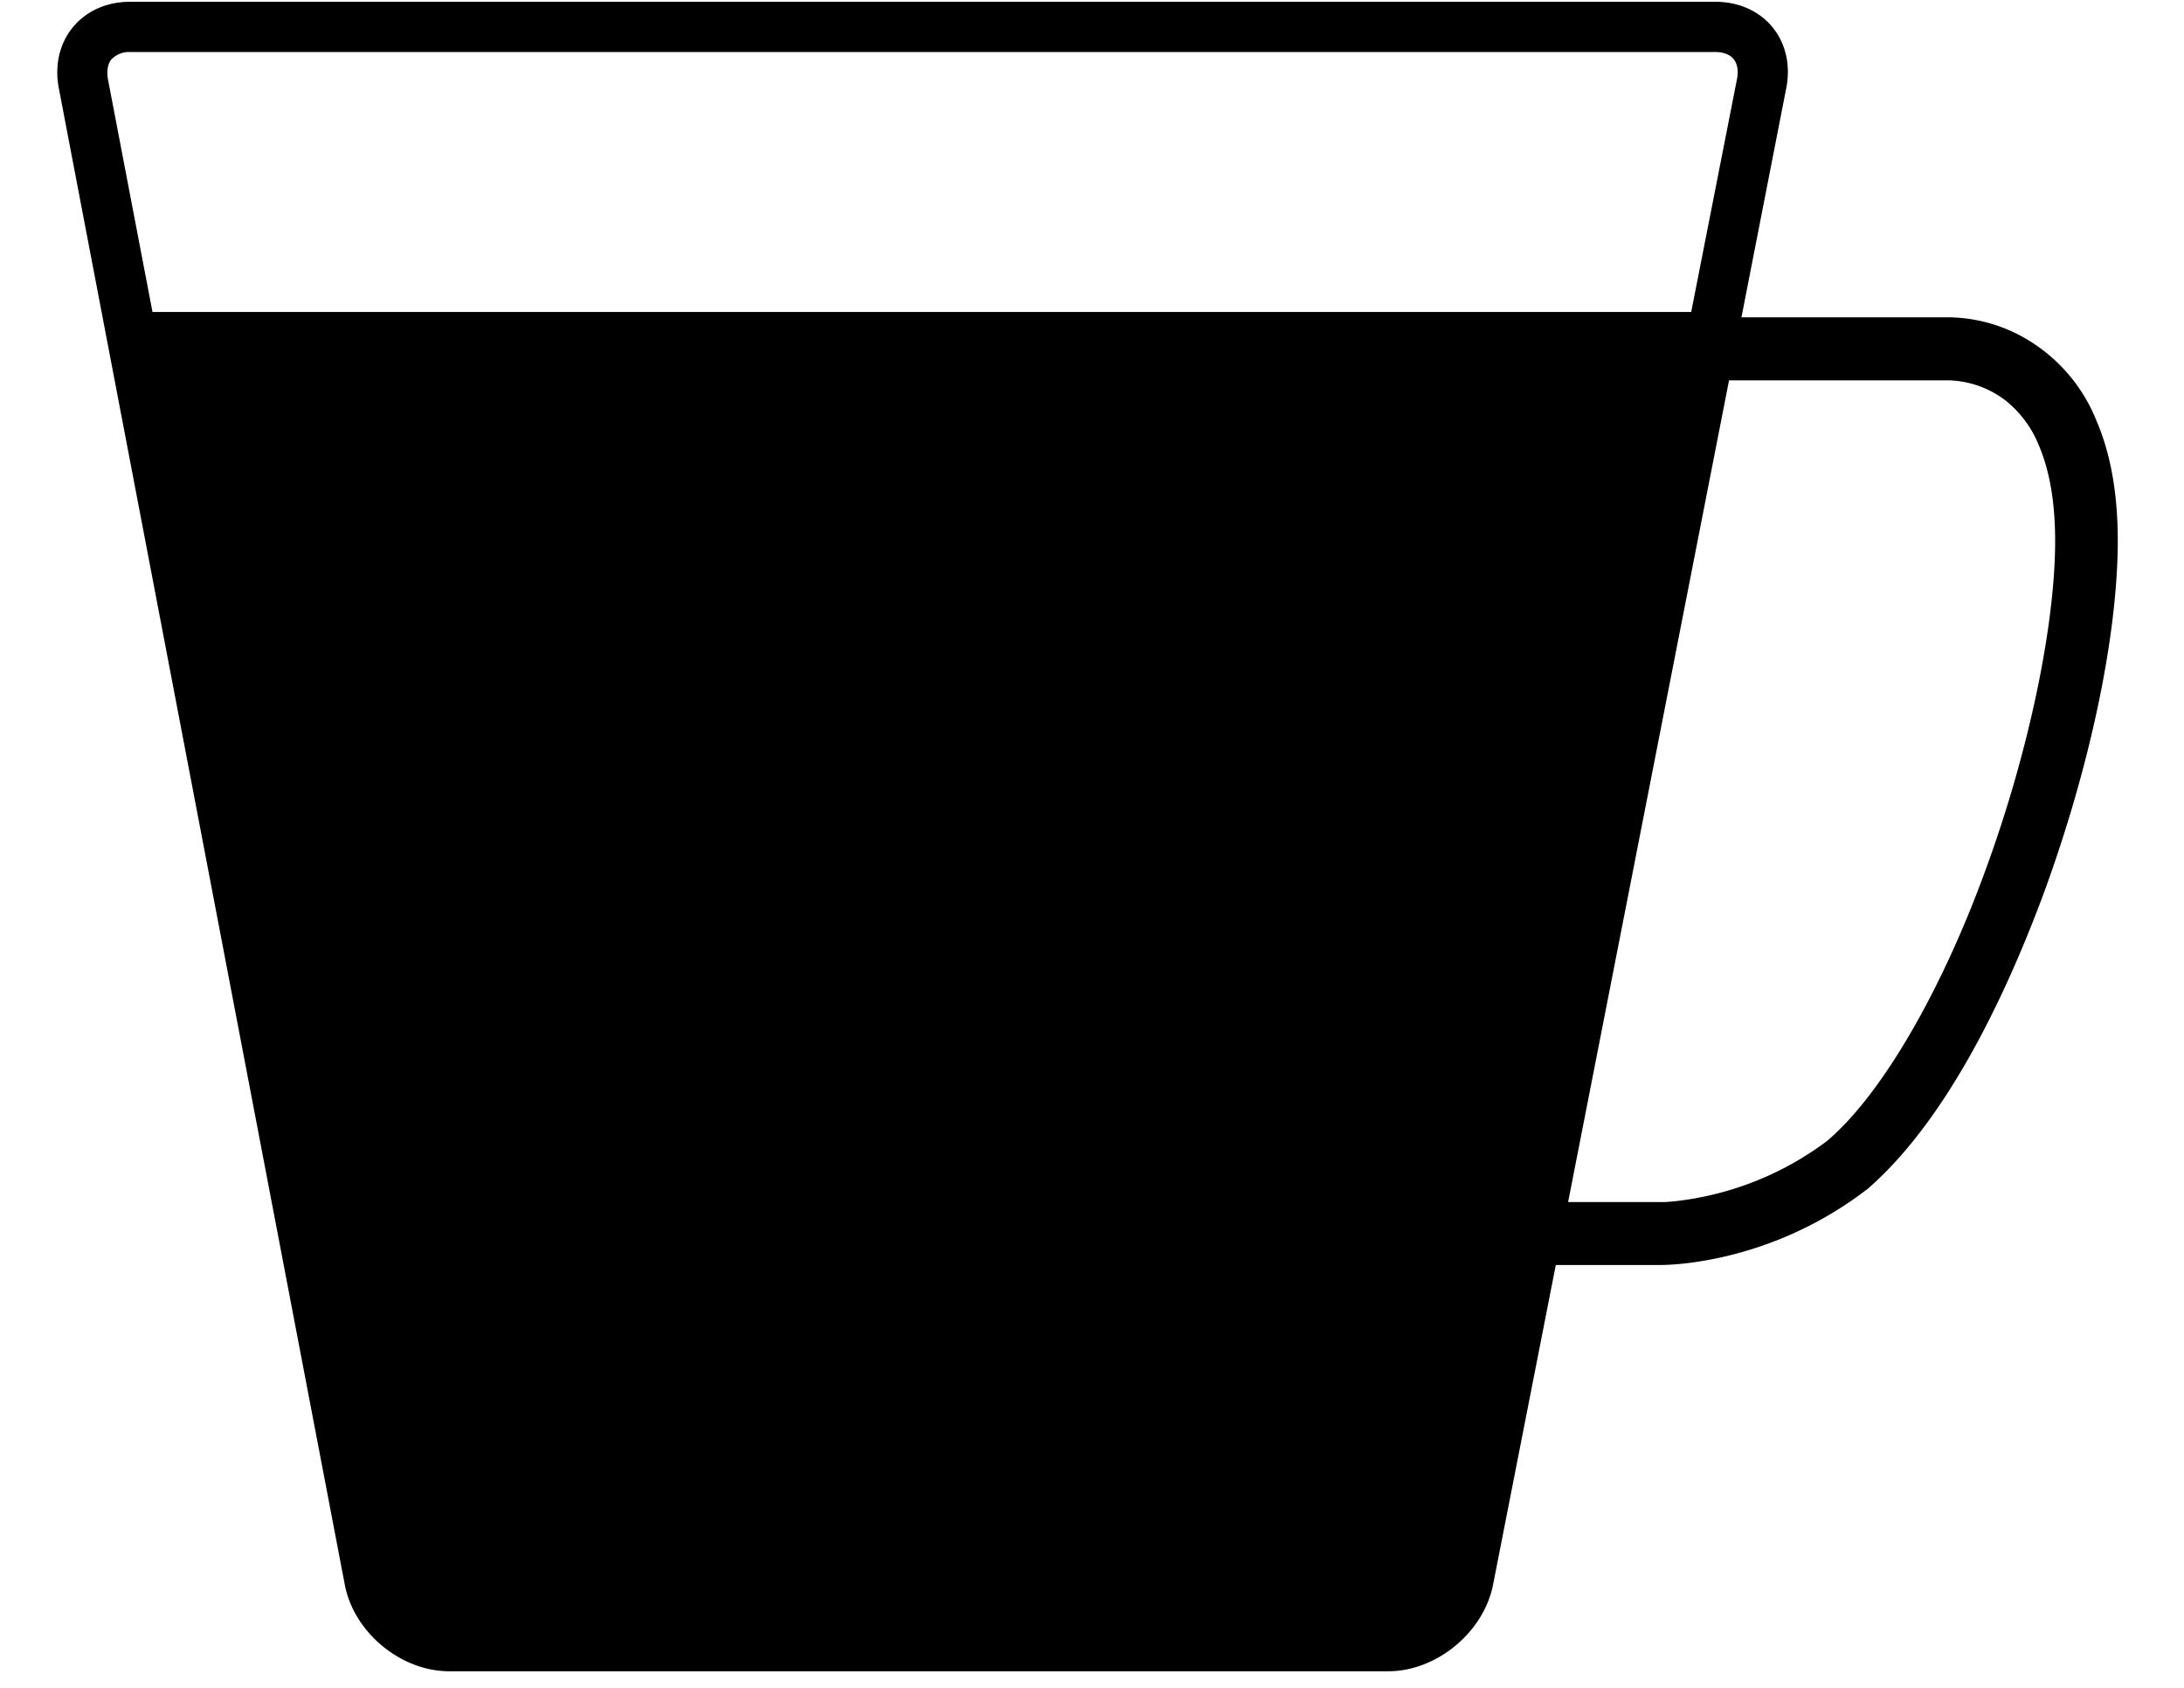 <svg viewBox="0 0 22 17" fill="none" xmlns="http://www.w3.org/2000/svg"><path fill-rule="evenodd" clip-rule="evenodd" d="M20.004 8.754c-.424 1.17-1.026 2.251-1.6 2.738a3.126 3.126 0 01-1.524.606c-.045.005-.081.007-.104.009h-.98l1.621-8.276h2.219a.984.984 0 01.564.201 1.1 1.1 0 01.337.452c.095.221.165.53.165.964 0 .857-.268 2.132-.698 3.306zM1.124.597A.243.243 0 011.31.524h15.968c.082 0 .149.026.186.072.037.047.049.115.034.196l-.462 2.35h-15.5L1.087.796c-.014-.081-.002-.152.036-.2zm19.992 3.635a1.674 1.674 0 00-.833-.886 1.584 1.584 0 00-.647-.15h-2.094L17.993.89c.095-.48-.226-.872-.714-.872H1.31C.824.018.5.41.593.891l2.88 15.069c.09.48.564.873 1.051.873h9.46c.488 0 .962-.393 1.056-.872l.632-3.22h1.072c.048-.002 1.065-.002 2.05-.752l.009-.006.006-.005c.729-.63 1.332-1.772 1.787-3.005.45-1.235.735-2.547.737-3.525 0-.502-.08-.9-.217-1.216z" fill="#000"/></svg>